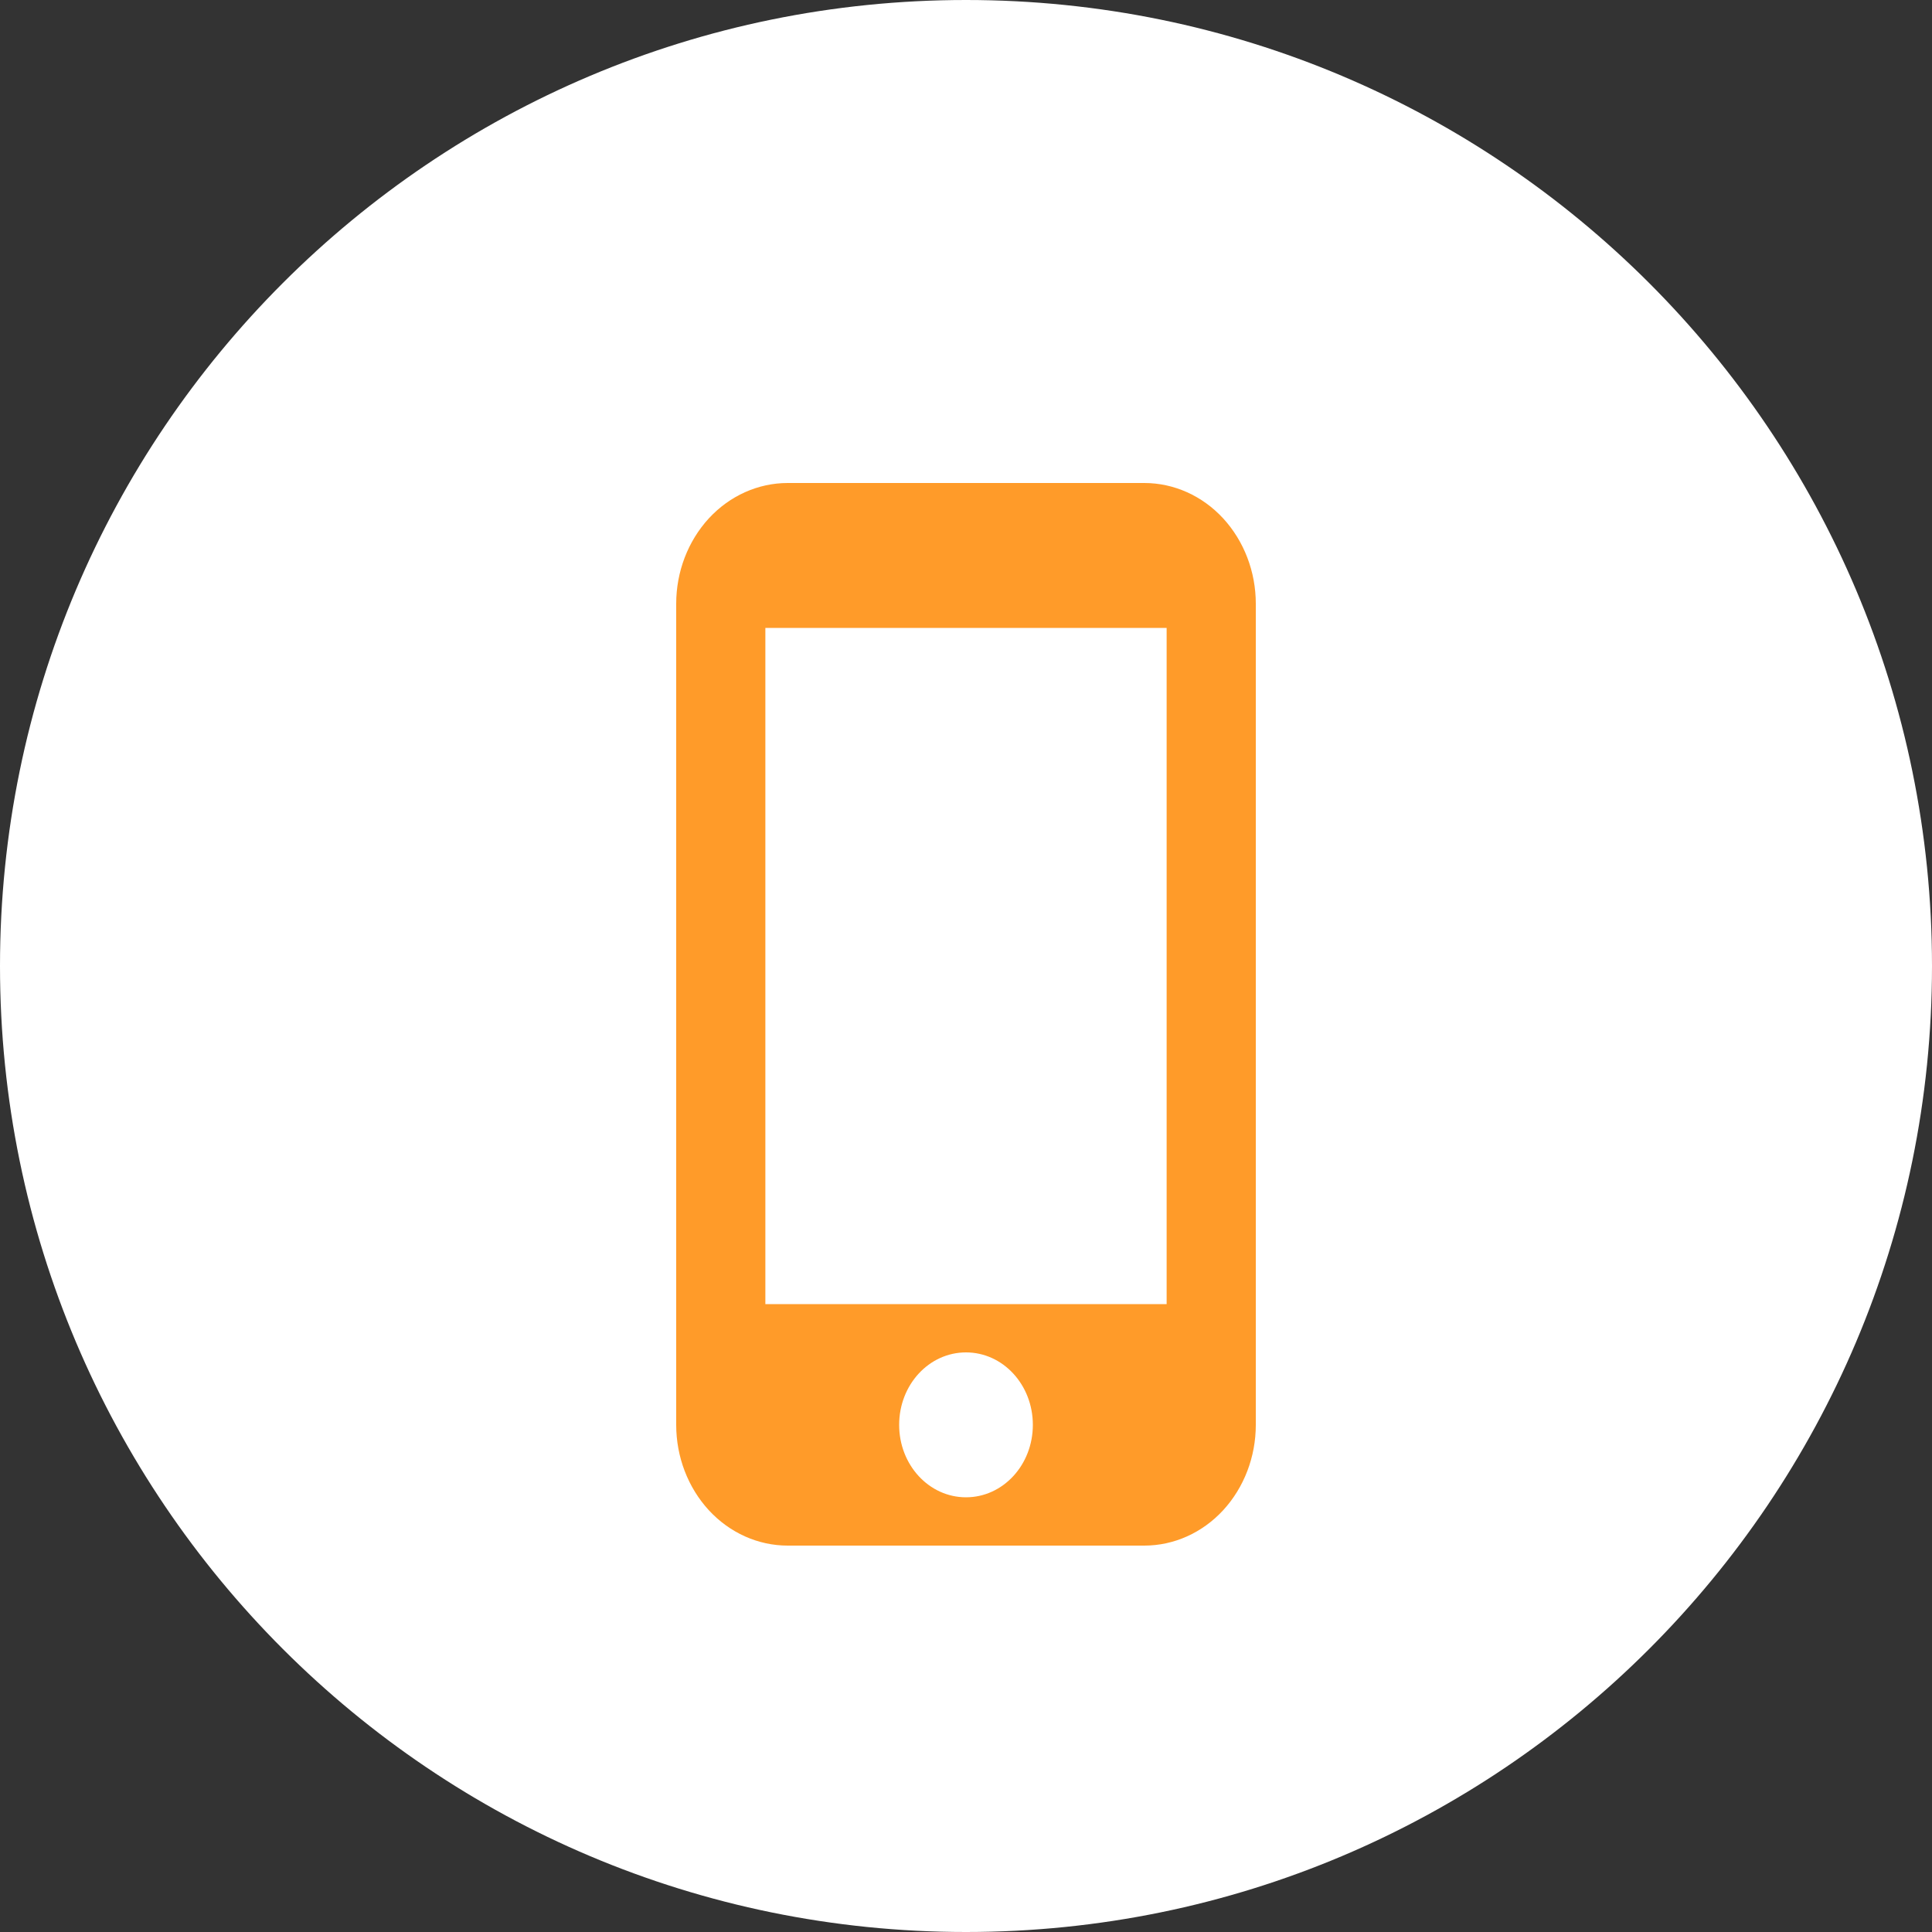 <svg width="20" height="20" viewBox="0 0 20 20" fill="none" xmlns="http://www.w3.org/2000/svg">
<rect x="0" y="0" width="20" height="20" fill="#333333" stroke="none"/>
<path d="M20 10C20 15.523 15.523 20 10 20C4.477 20 0 15.523 0 10C0 4.477 4.477 0 10 0C15.523 0 20 4.477 20 10Z" fill="#FFFFFF"/>
<path d="M11.846 5H8.154C7.848 5 7.554 5.132 7.338 5.366C7.122 5.601 7 5.918 7 6.25V14.75C7 15.082 7.122 15.399 7.338 15.634C7.554 15.868 7.848 16 8.154 16H11.846C12.152 16 12.446 15.868 12.662 15.634C12.878 15.399 13 15.082 13 14.75V6.25C13 5.918 12.878 5.601 12.662 5.366C12.446 5.132 12.152 5 11.846 5ZM10 15.5C9.617 15.5 9.308 15.165 9.308 14.75C9.308 14.335 9.617 14 10 14C10.383 14 10.692 14.335 10.692 14.75C10.692 15.165 10.383 15.5 10 15.5ZM12.077 13.5H7.923V6.5H12.077V13.5Z" fill="#FF9B29"/>
</svg>

